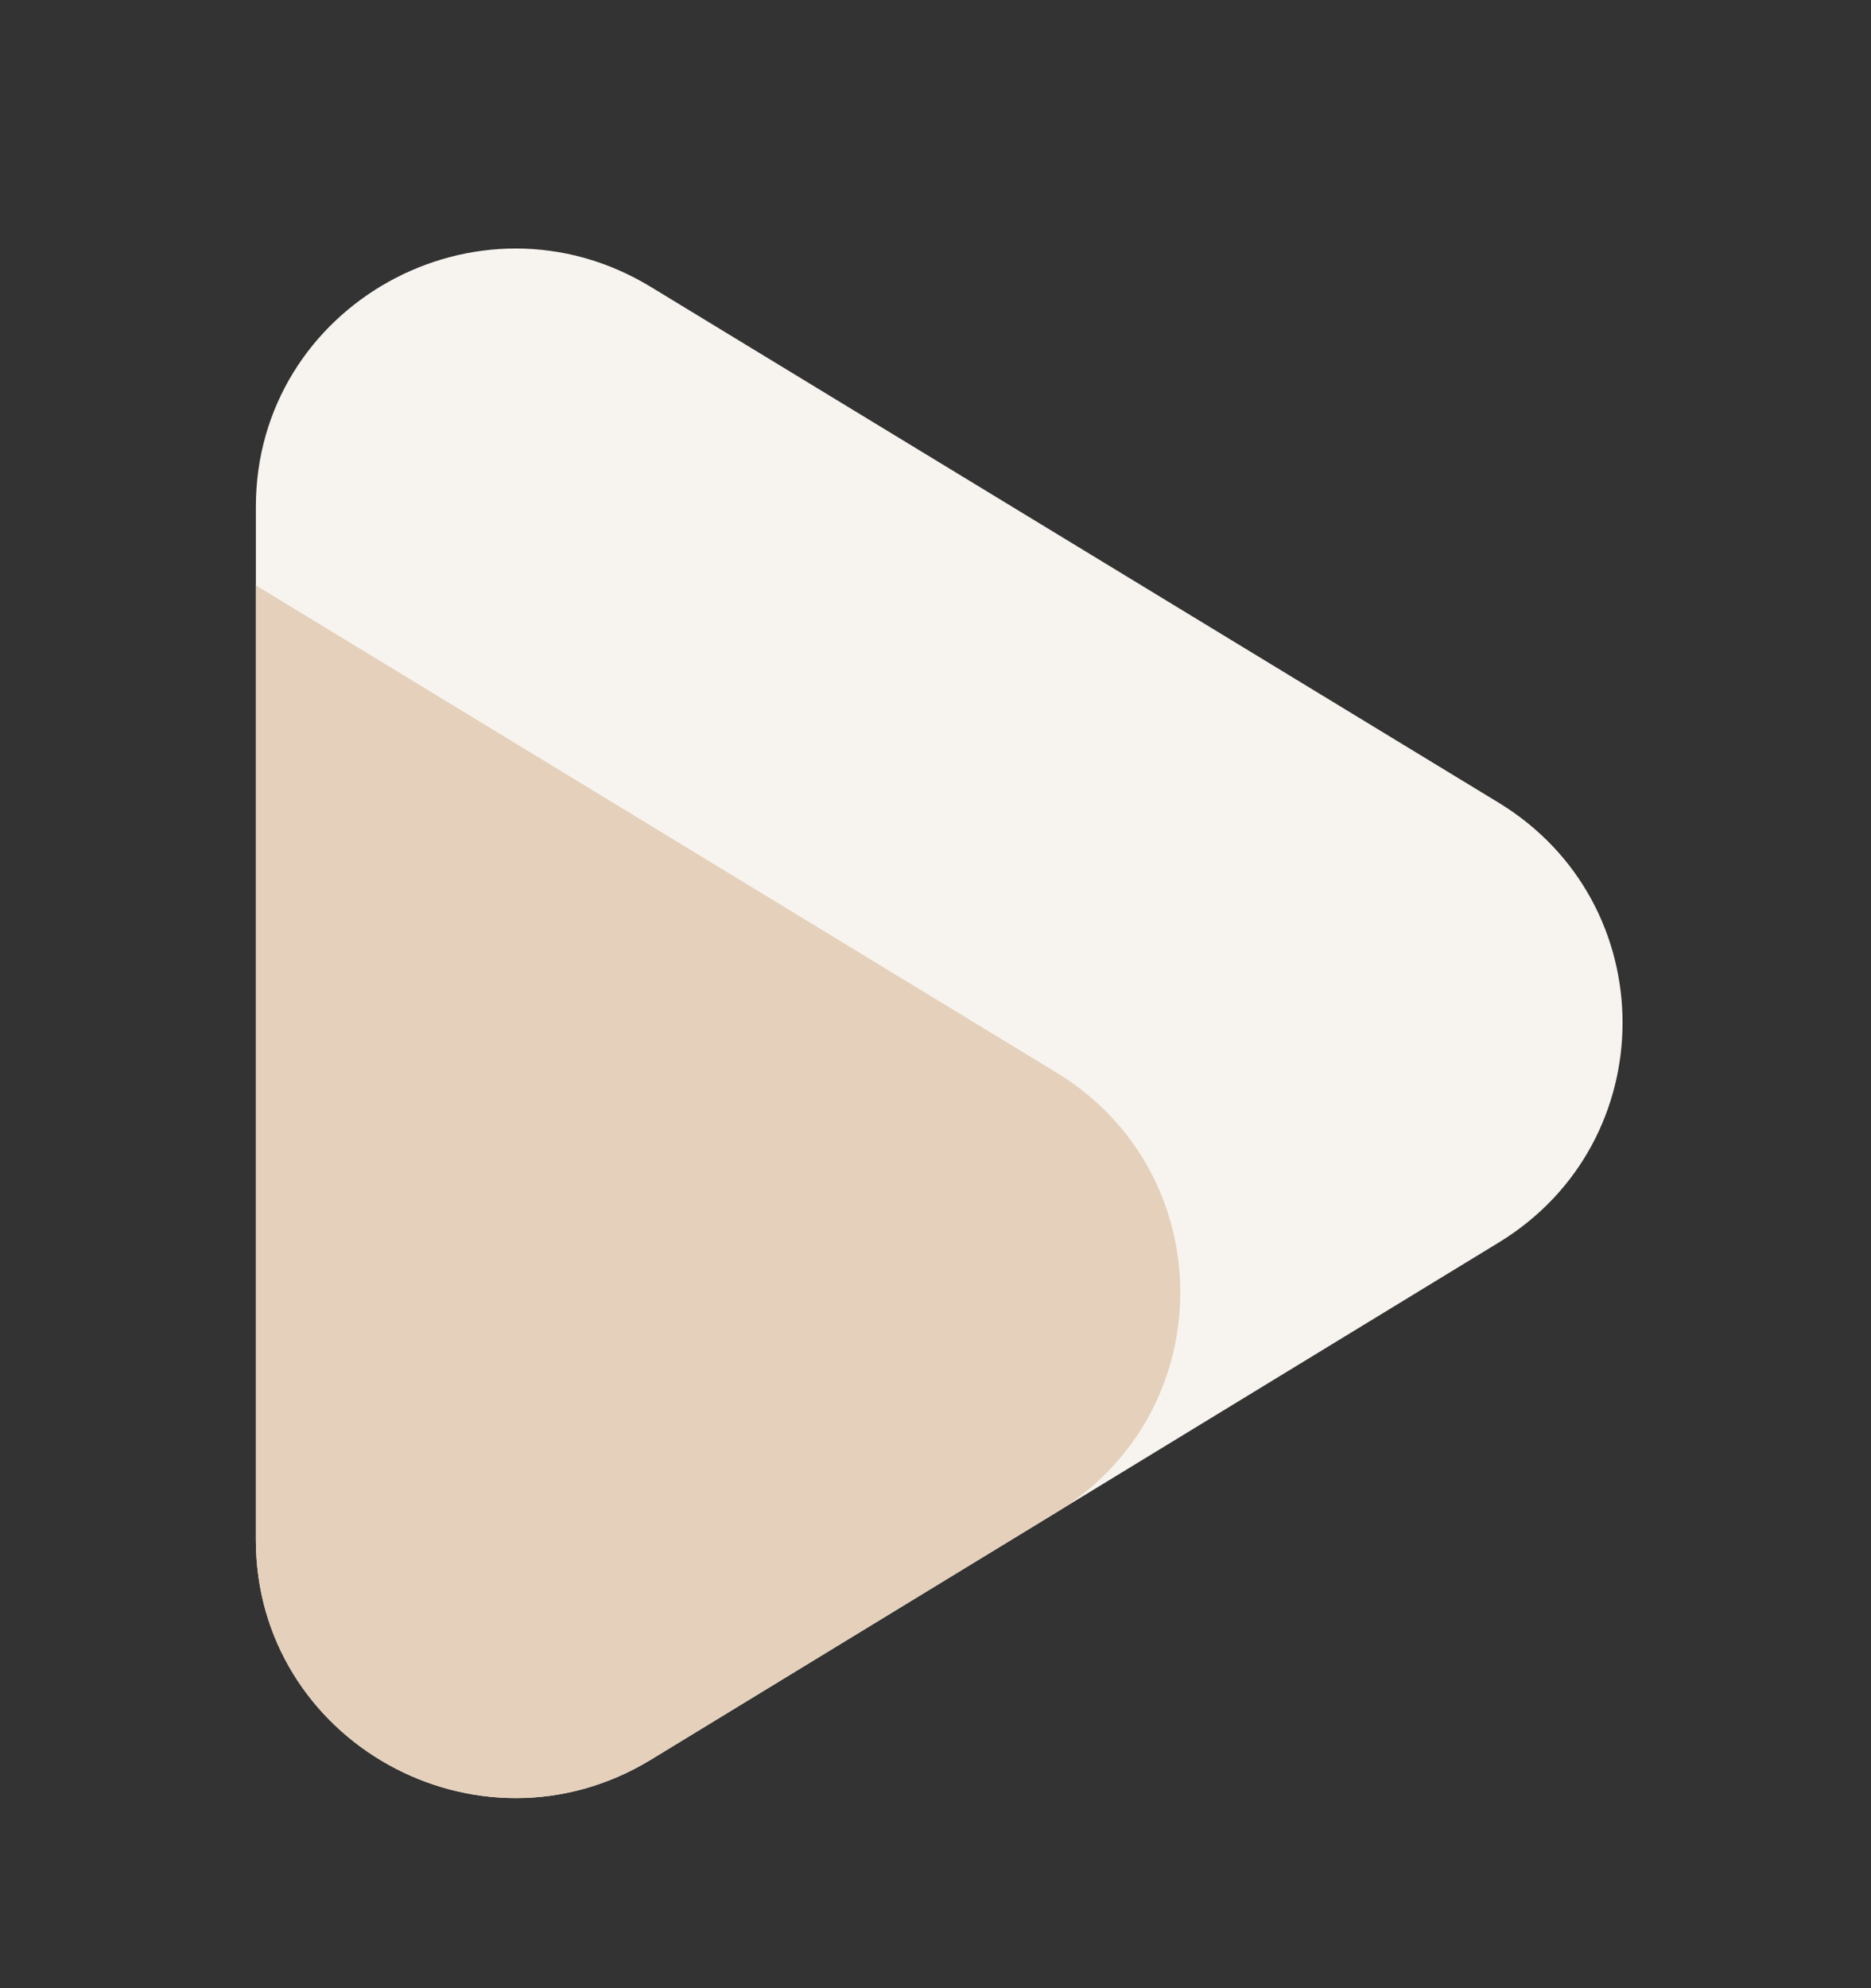 <svg width="16" height="17" viewBox="0 0 16 17" fill="none" xmlns="http://www.w3.org/2000/svg">
<rect x="0" y="0" width="16" height="17" fill="#333333" stroke="none"/>
<path d="M2.188 13.165V4.334C2.188 2.611 4.086 1.553 5.565 2.453L12.815 6.863C14.228 7.723 14.229 9.763 12.817 10.624L5.567 15.046C4.088 15.947 2.188 14.89 2.188 13.165Z" fill="#F7F4EF"/>
<path d="M2.188 13.166C2.188 14.889 4.088 15.947 5.567 15.045L9.04 12.928C10.447 12.065 10.445 10.028 9.033 9.17L2.188 5.005V13.166Z" fill="#E5D1BB"/>
</svg>

